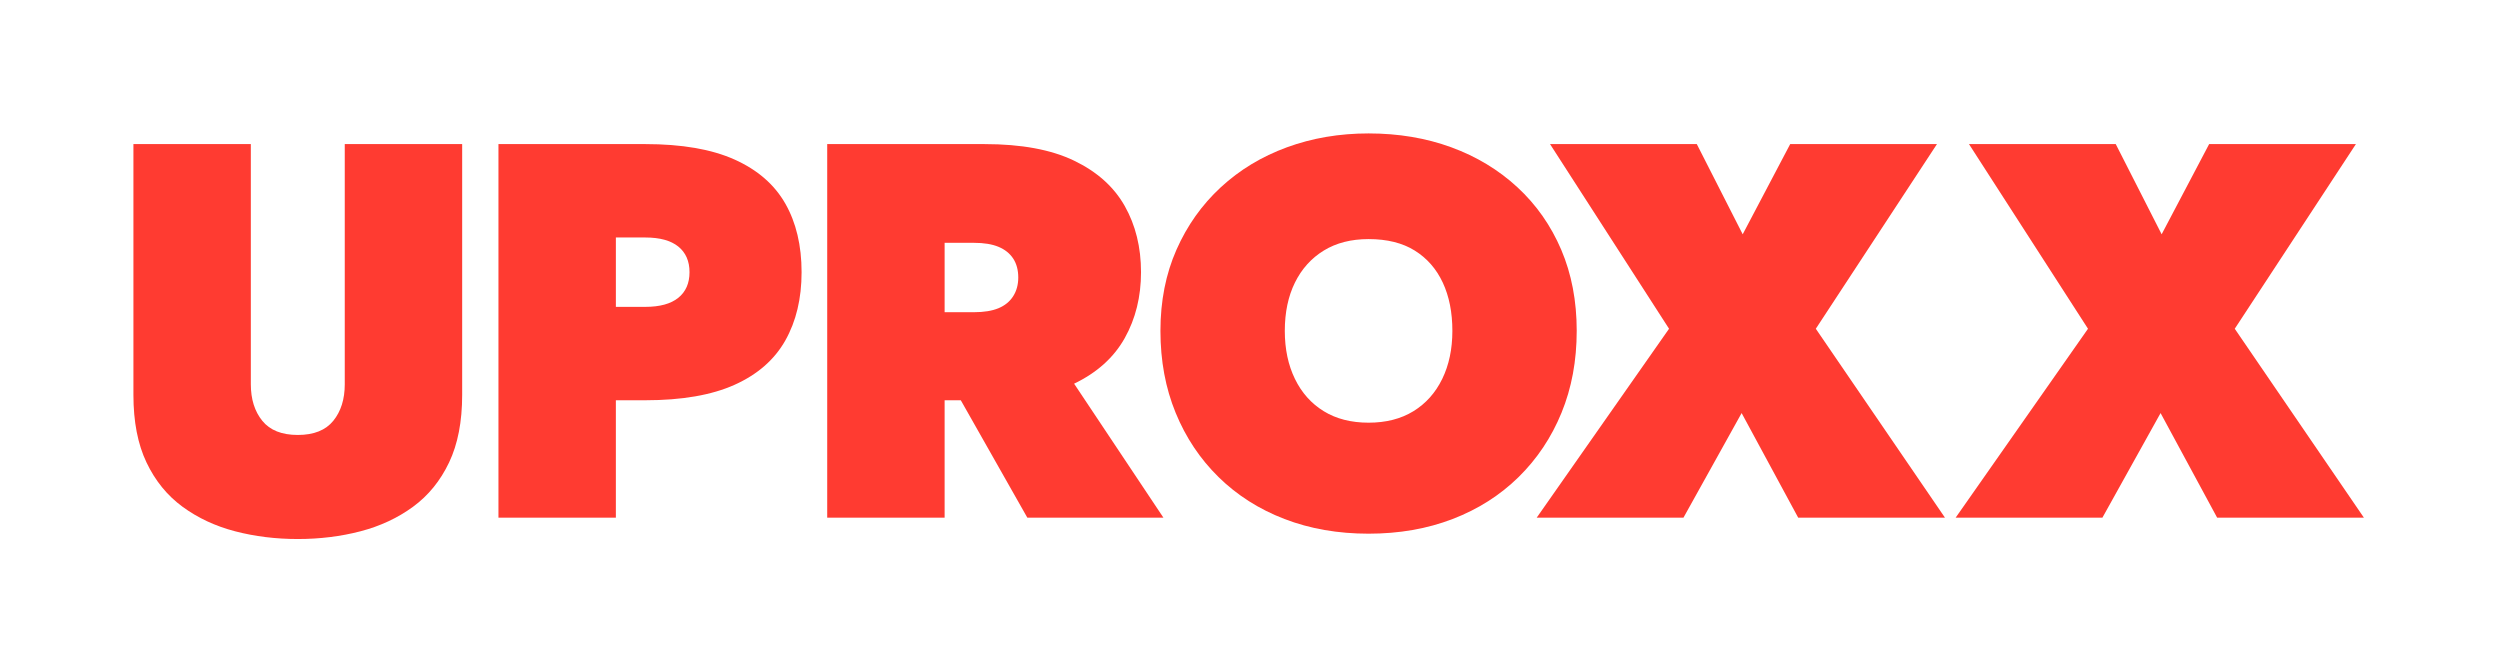 <?xml version="1.0" encoding="UTF-8"?>
<svg id="Layer_2" data-name="Layer 2" xmlns="http://www.w3.org/2000/svg" width="936.875" height="250" viewBox="0 0 936.875 250">
  <defs>
    <style>
      .cls-1 {
        fill: #ff3b31;
      }

      .cls-2 {
        opacity: 0;
      }
    </style>
  </defs>
  <g id="Layer_2-2" data-name="Layer 2">
    <g>
      <rect class="cls-2" width="936.875" height="250"/>
      <g>
        <path class="cls-1" d="M129.199,143.999c0,5.6-1.434,10.169-4.3,13.7-2.868,3.534-7.3,5.3-13.3,5.3s-10.435-1.766-13.301-5.3c-2.868-3.531-4.299-8.101-4.299-13.7V53.999h-44v94c0,10,1.631,18.435,4.899,25.3,3.266,6.869,7.766,12.4,13.5,16.601,5.731,4.199,12.3,7.266,19.7,9.199,7.4,1.932,15.23,2.9,23.5,2.9,8.266,0,16.1-.969,23.5-2.9,7.4-1.934,13.965-5,19.699-9.199,5.732-4.2,10.232-9.731,13.5-16.601,3.266-6.865,4.9-15.3,4.9-25.3V53.999h-44v90Z"/>
        <path class="cls-1" d="M275.297,59.798c-8.6-3.865-19.769-5.8-33.5-5.8h-55v140h44v-44h11c13.731,0,24.9-1.932,33.5-5.8,8.6-3.866,14.932-9.4,19-16.601,4.065-7.199,6.1-15.73,6.1-25.6,0-10-2.034-18.565-6.1-25.7-4.068-7.131-10.4-12.631-19-16.5ZM254.197,111.598c-2.801,2.27-6.935,3.4-12.4,3.4h-11v-26h11c5.466,0,9.6,1.135,12.4,3.4,2.8,2.269,4.199,5.469,4.199,9.6,0,4.135-1.399,7.334-4.199,9.6Z"/>
        <path class="cls-1" d="M421.496,126.699c4.066-7.266,6.101-15.5,6.101-24.7,0-9.331-2.034-17.6-6.101-24.8-4.068-7.2-10.399-12.866-19-17-8.6-4.132-19.768-6.2-33.5-6.2h-59v140h44v-44h6.066l24.934,44h51l-33.476-50.213c8.588-4.13,14.911-9.826,18.976-17.087ZM364.996,90.999c3.732,0,6.801.5,9.201,1.5,2.399,1,4.23,2.469,5.5,4.4,1.266,1.934,1.899,4.3,1.899,7.1,0,2.669-.634,5-1.899,7-1.27,2-3.101,3.5-5.5,4.5-2.4,1-5.469,1.5-9.201,1.5h-11v-26h11Z"/>
        <path class="cls-1" d="M590.876,123.999c0-11.2-1.935-21.331-5.8-30.4-3.869-9.065-9.334-16.865-16.4-23.399-7.068-6.531-15.334-11.531-24.8-15-9.469-3.466-19.8-5.2-31-5.2-10.935,0-21.134,1.734-30.601,5.2-9.469,3.469-17.734,8.469-24.799,15-7.069,6.534-12.601,14.334-16.601,23.399-4,9.069-6,19.2-6,30.4s1.899,21.435,5.7,30.7c3.8,9.269,9.166,17.3,16.1,24.1,6.932,6.8,15.166,12.034,24.7,15.7,9.531,3.666,20.031,5.5,31.5,5.5,11.466,0,21.966-1.834,31.5-5.5,9.531-3.666,17.766-8.9,24.7-15.7,6.932-6.8,12.3-14.831,16.1-24.1,3.801-9.266,5.7-19.5,5.7-30.7ZM540.477,141.999c-2.535,5.2-6.135,9.234-10.801,12.1-4.668,2.869-10.269,4.301-16.8,4.301-6.534,0-12.134-1.432-16.8-4.301-4.669-2.865-8.27-6.899-10.801-12.1-2.533-5.2-3.799-11.2-3.799-18,0-6.932,1.266-12.966,3.799-18.1,2.531-5.132,6.132-9.132,10.801-12,4.666-2.866,10.266-4.301,16.8-4.301,6.931,0,12.7,1.435,17.3,4.301,4.6,2.868,8.1,6.868,10.5,12,2.4,5.134,3.6,11.168,3.6,18.1,0,6.8-1.268,12.8-3.799,18Z"/>
        <polygon class="cls-1" points="725.875 53.999 670.875 53.999 653.076 87.798 635.875 53.999 580.875 53.999 625.476 123.199 575.875 193.999 630.875 193.999 652.676 154.798 673.875 193.999 728.875 193.999 680.476 123.199 725.875 53.999"/>
        <polygon class="cls-1" points="837.476 123.199 882.875 53.999 827.875 53.999 810.076 87.798 792.875 53.999 737.875 53.999 782.476 123.199 732.875 193.999 787.875 193.999 809.676 154.798 830.875 193.999 885.875 193.999 837.476 123.199"/>
      </g>
    </g>
  </g>
</svg>